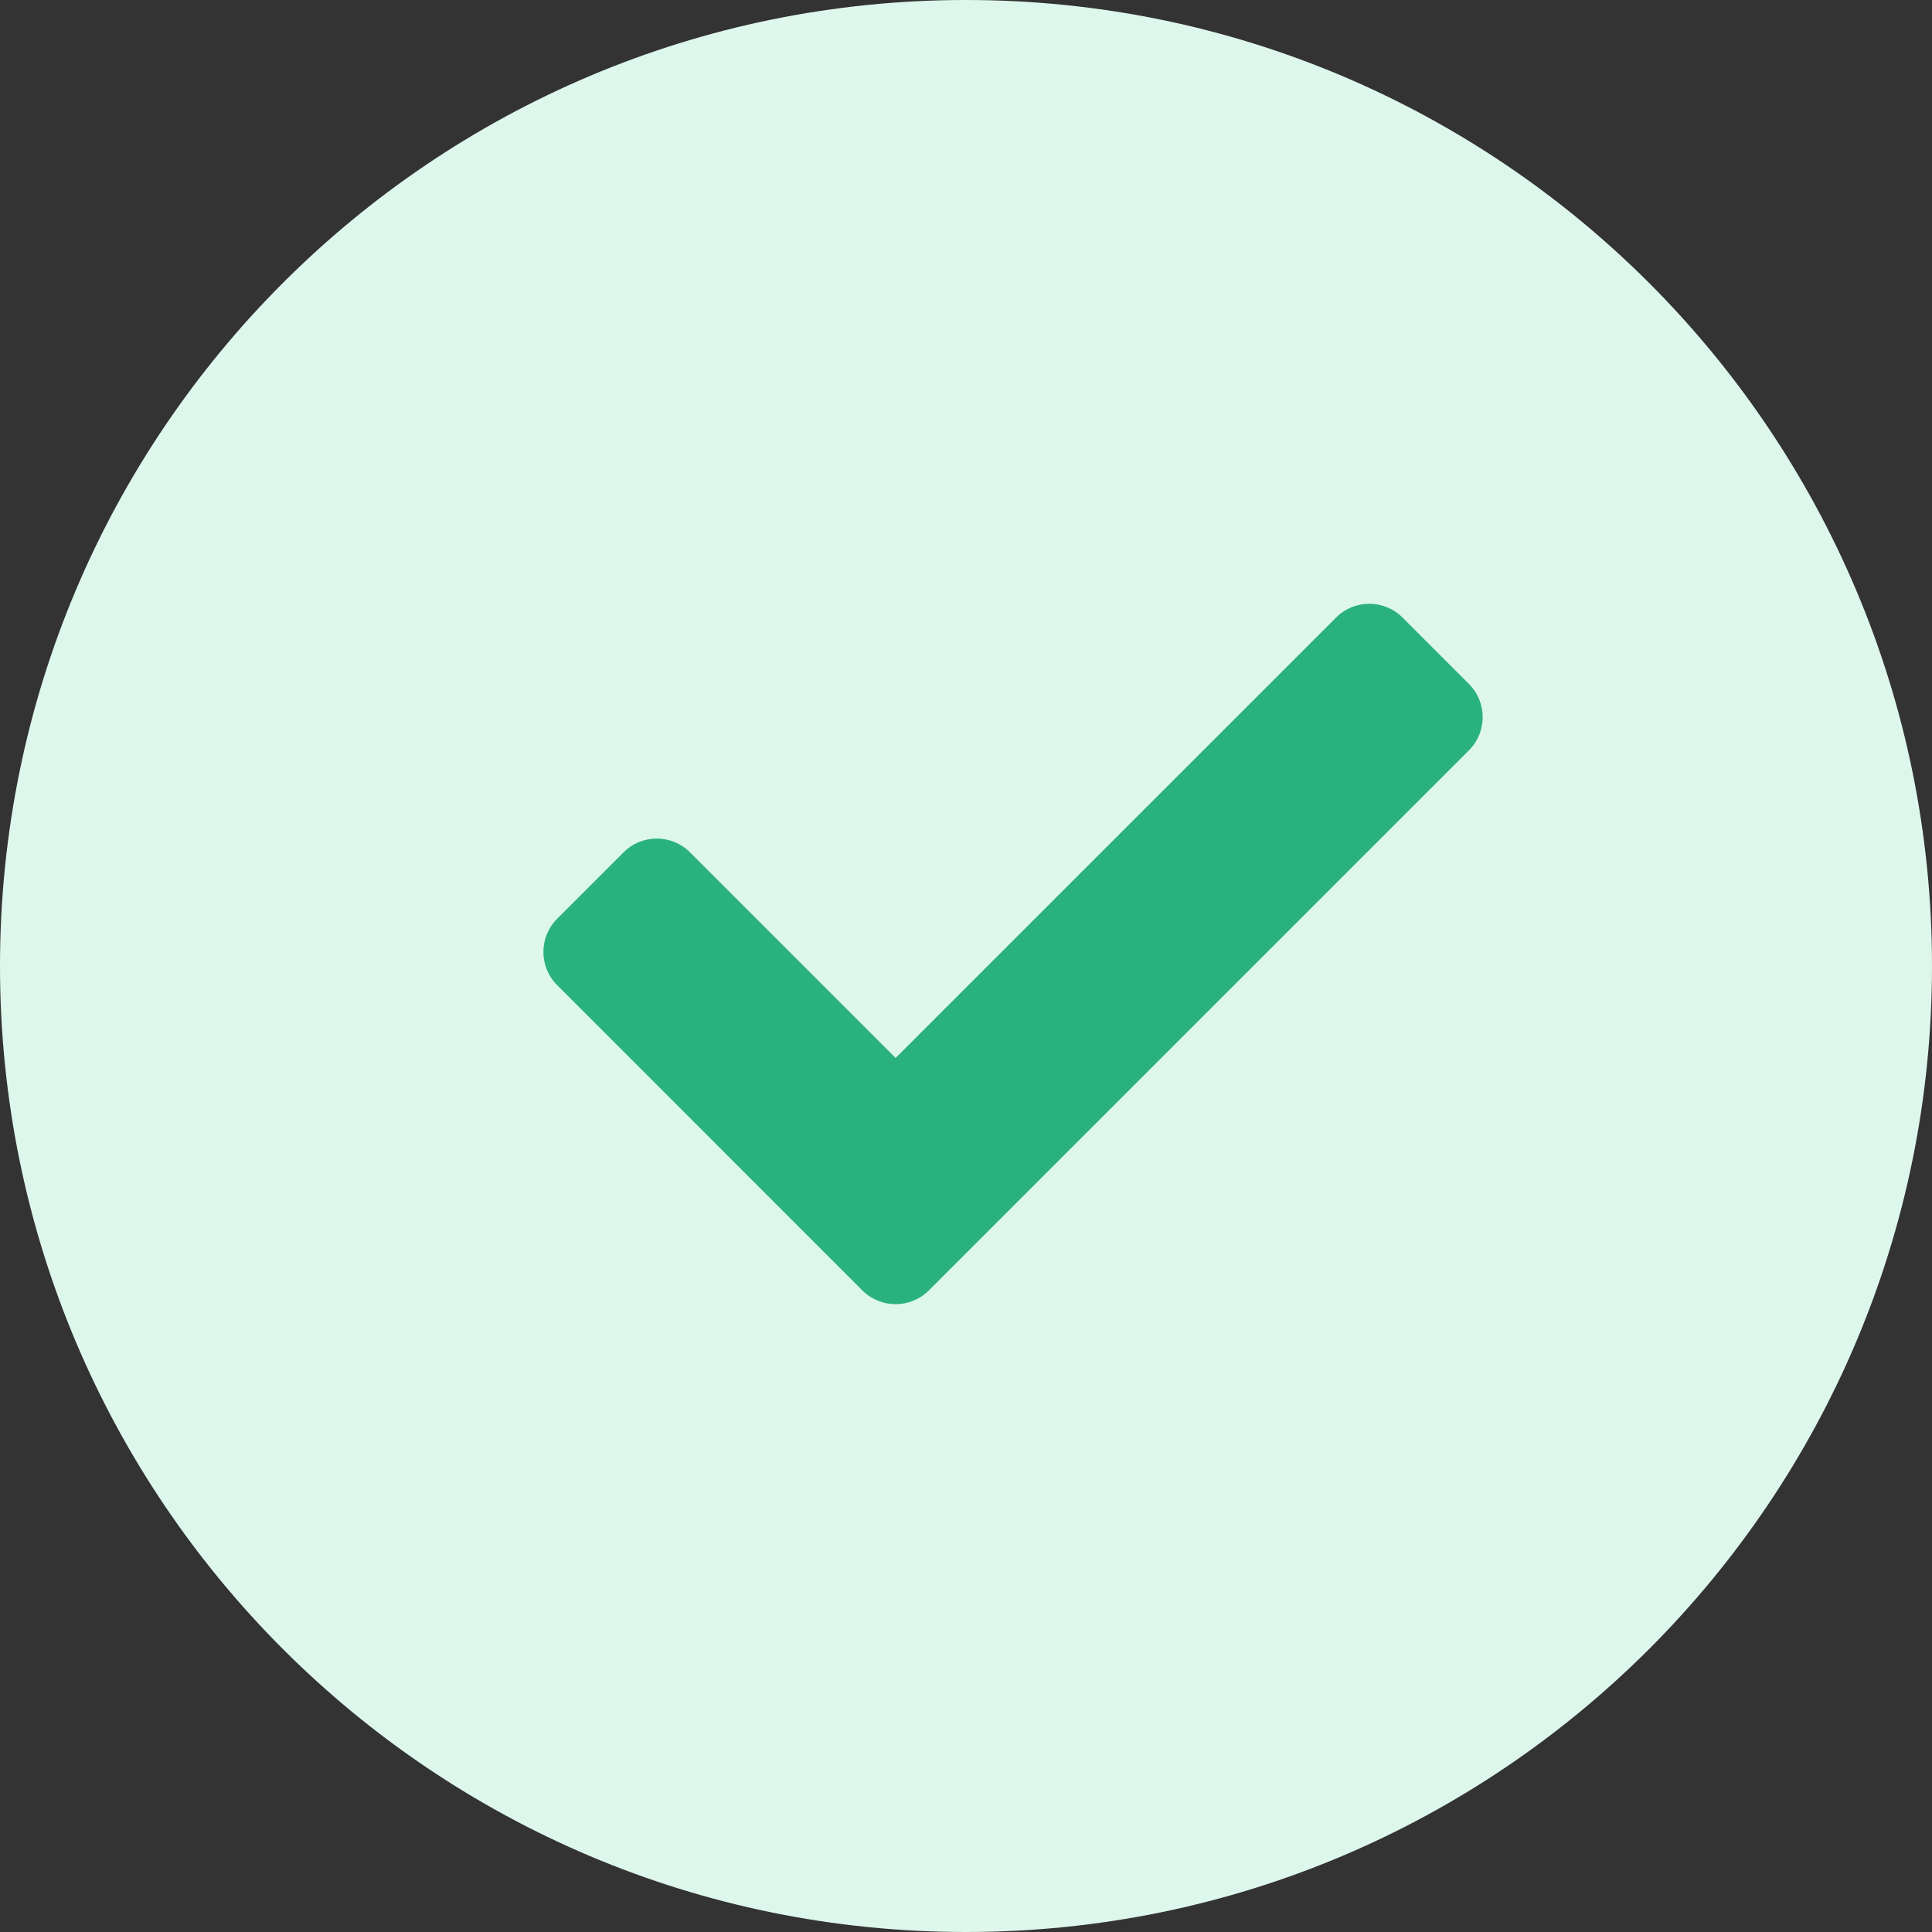 <svg xmlns="http://www.w3.org/2000/svg" width="32" height="32" viewBox="0 0 32 32" fill="none"><rect x="0" y="0" width="32" height="32" fill="#333333" stroke="none"/><path d="M16 32C24.837 32 32 24.837 32 16C32 7.163 24.837 0 16 0C7.163 0 0 7.163 0 16C0 24.837 7.163 32 16 32Z" fill="#DEF7EC"></path><path d="M14.284 21.374L9.228 16.317C8.924 16.014 8.924 15.521 9.228 15.217L10.328 14.117C10.632 13.813 11.124 13.813 11.428 14.117L14.834 17.523L22.13 10.228C22.433 9.924 22.926 9.924 23.23 10.228L24.33 11.328C24.634 11.632 24.634 12.124 24.33 12.428L15.384 21.374C15.08 21.677 14.588 21.677 14.284 21.374Z" fill="#2AB27E"></path></svg>